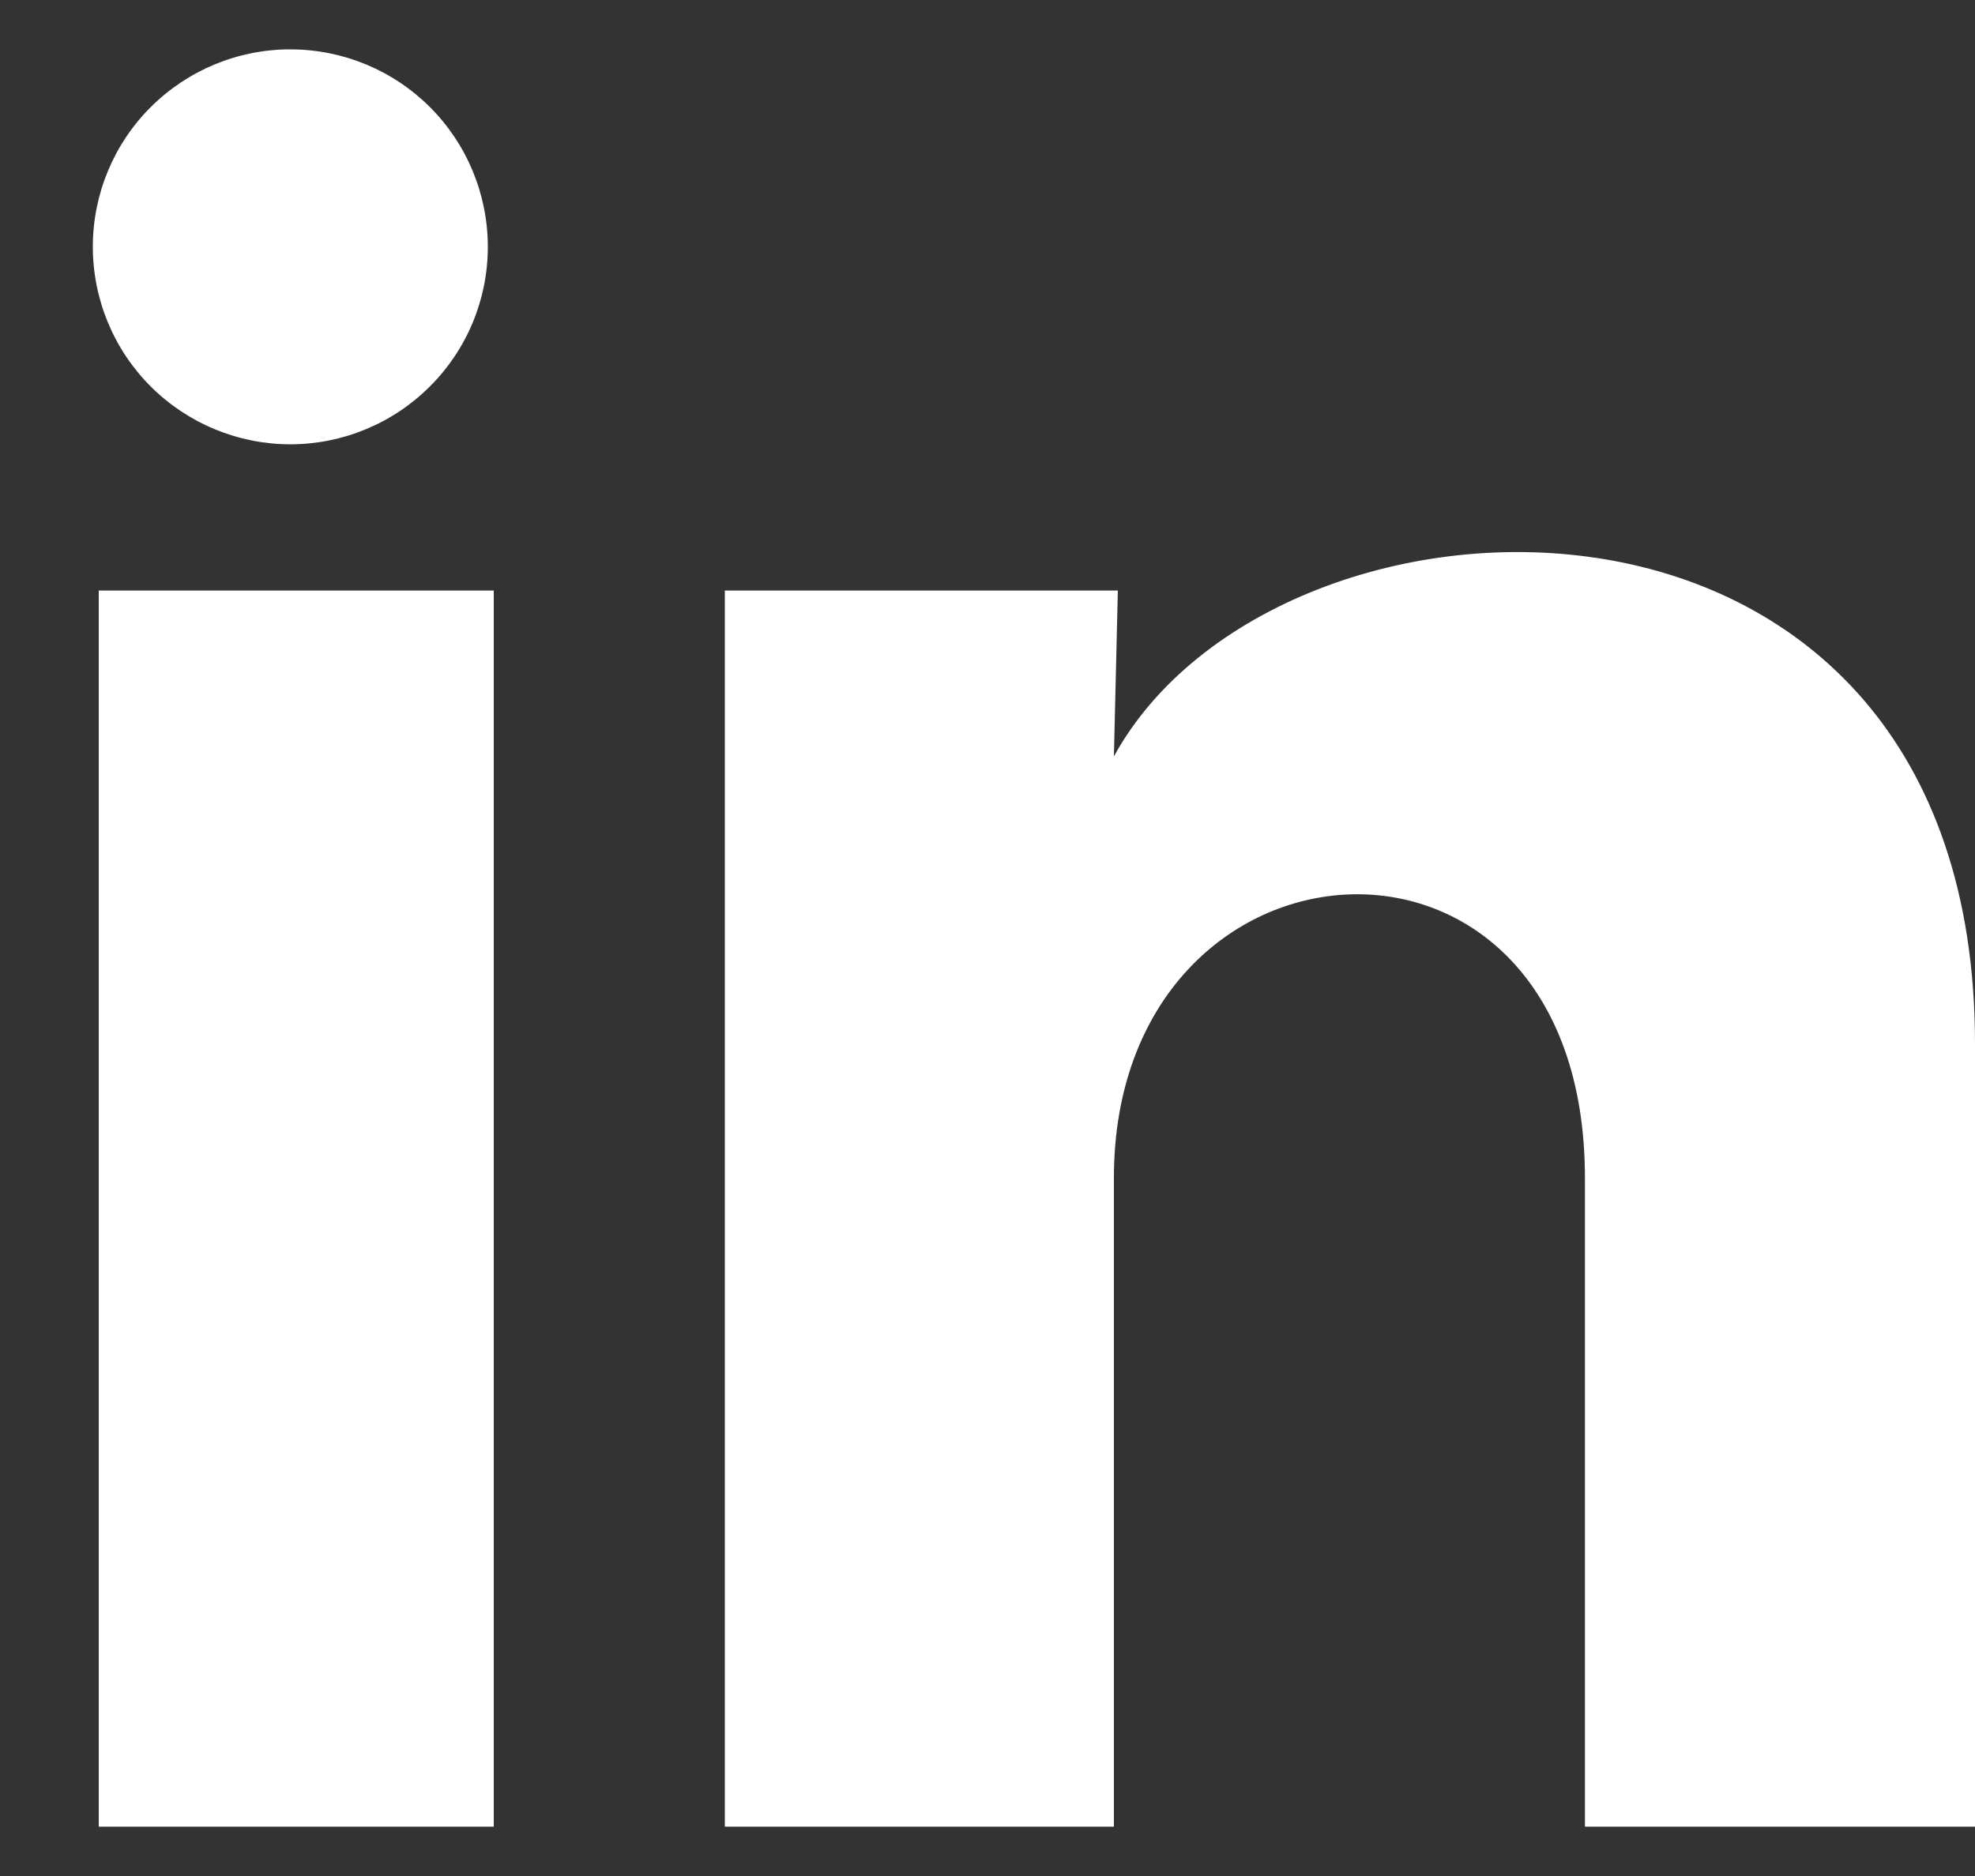 <svg width="20" height="19" viewBox="0 0 20 19" fill="none" xmlns="http://www.w3.org/2000/svg">
<rect x="0" y="0" width="20" height="19" fill="#333333" stroke="none"/>
<path d="M4.94 2.501C4.94 3.031 4.729 3.54 4.353 3.914C3.978 4.289 3.469 4.5 2.939 4.5C2.409 4.499 1.9 4.288 1.525 3.913C1.15 3.538 0.94 3.029 0.94 2.499C0.94 1.968 1.151 1.459 1.526 1.085C1.902 0.71 2.411 0.499 2.941 0.5C3.471 0.5 3.98 0.711 4.355 1.086C4.73 1.461 4.94 1.97 4.94 2.501ZM5 5.981H1V18.5H5V5.981ZM11.32 5.981H7.34V18.5H11.28V11.931C11.28 8.271 16.05 7.931 16.05 11.931V18.5H20V10.57C20 4.401 12.94 4.631 11.28 7.661L11.32 5.981Z" fill="white"/>
</svg>
